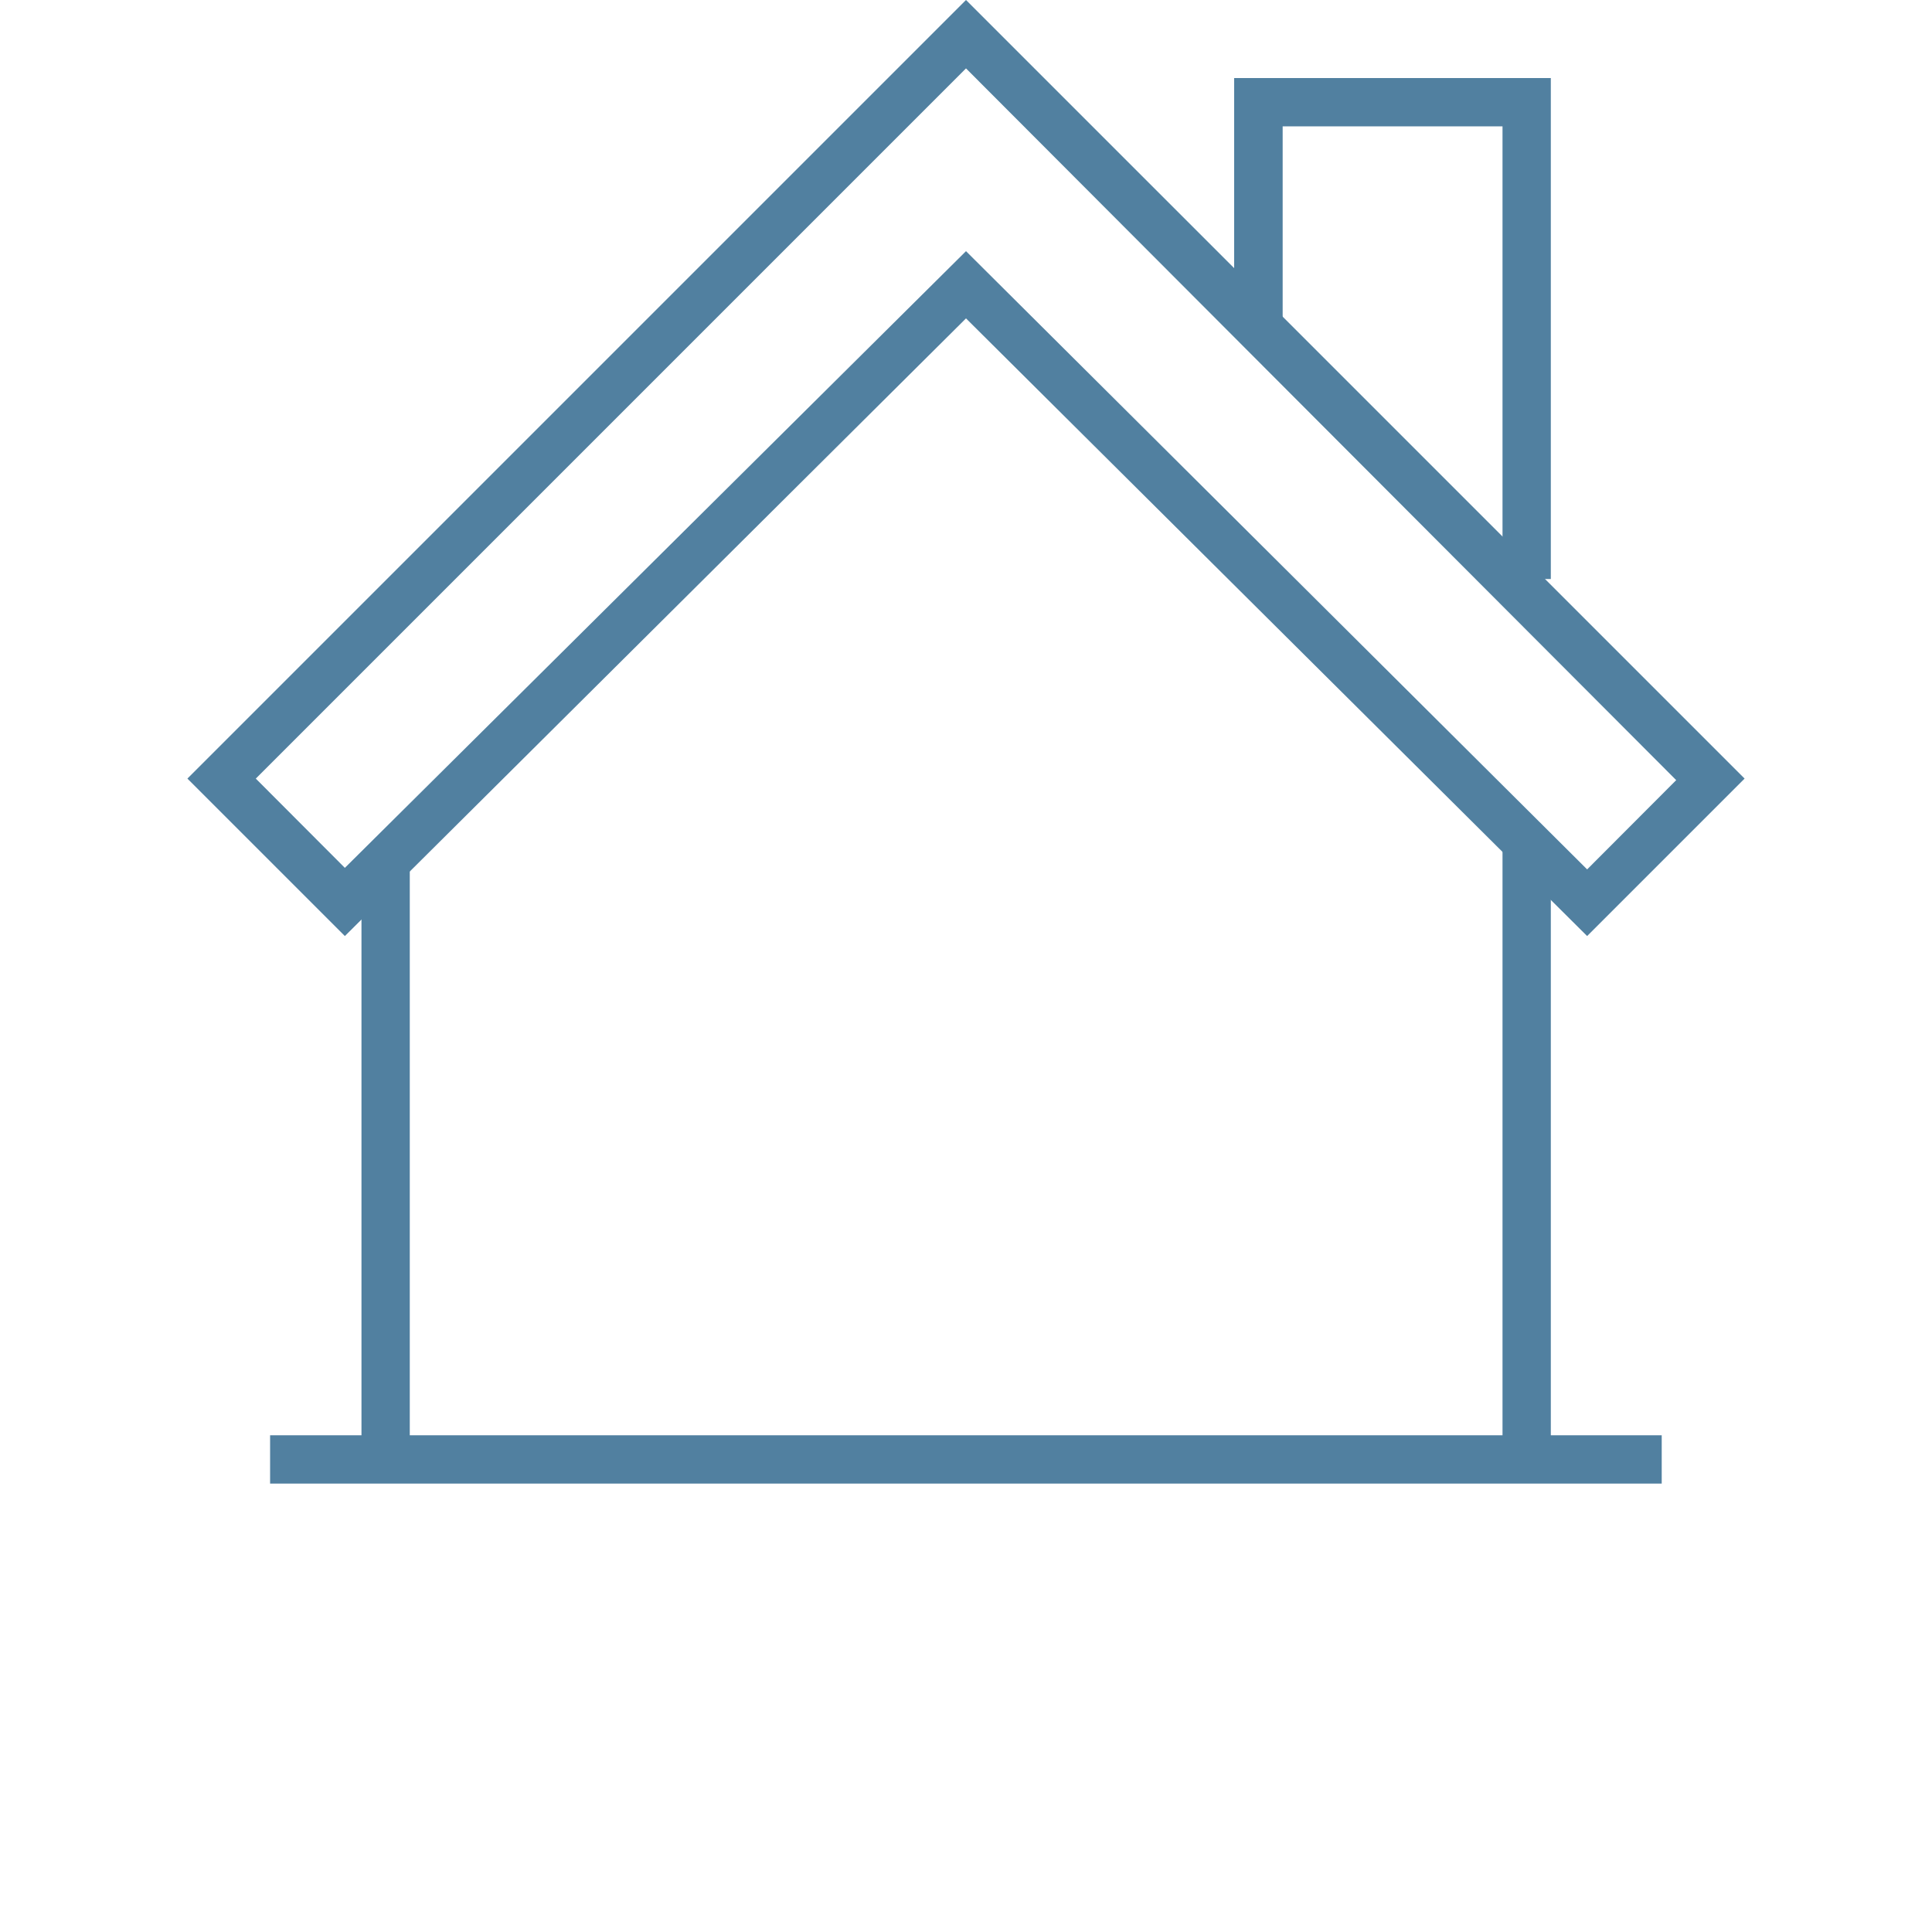<svg id="Capa_1" data-name="Capa 1" xmlns="http://www.w3.org/2000/svg" viewBox="0 0 100 100"><defs><style>.cls-1{fill:#5180a0;}</style></defs><path class="cls-1" d="M17.85,48.45,9.7,40.3,50,0,90.3,40.3l-8.15,8.15L50,16.48ZM50,13l32.15,32,4.61-4.62L50,3.54,13.24,40.3l4.61,4.62Z"/><rect class="cls-1" x="18.71" y="44.34" width="2.5" height="31.2"/><rect class="cls-1" x="77.77" y="43.57" width="2.5" height="31.97"/><rect class="cls-1" x="13.98" y="74.29" width="72.03" height="2.5"/><polygon class="cls-1" points="80.27 29.97 77.77 29.97 77.77 6.54 66.39 6.54 66.39 16.9 63.88 16.9 63.88 4.04 80.27 4.04 80.27 29.97"/></svg>